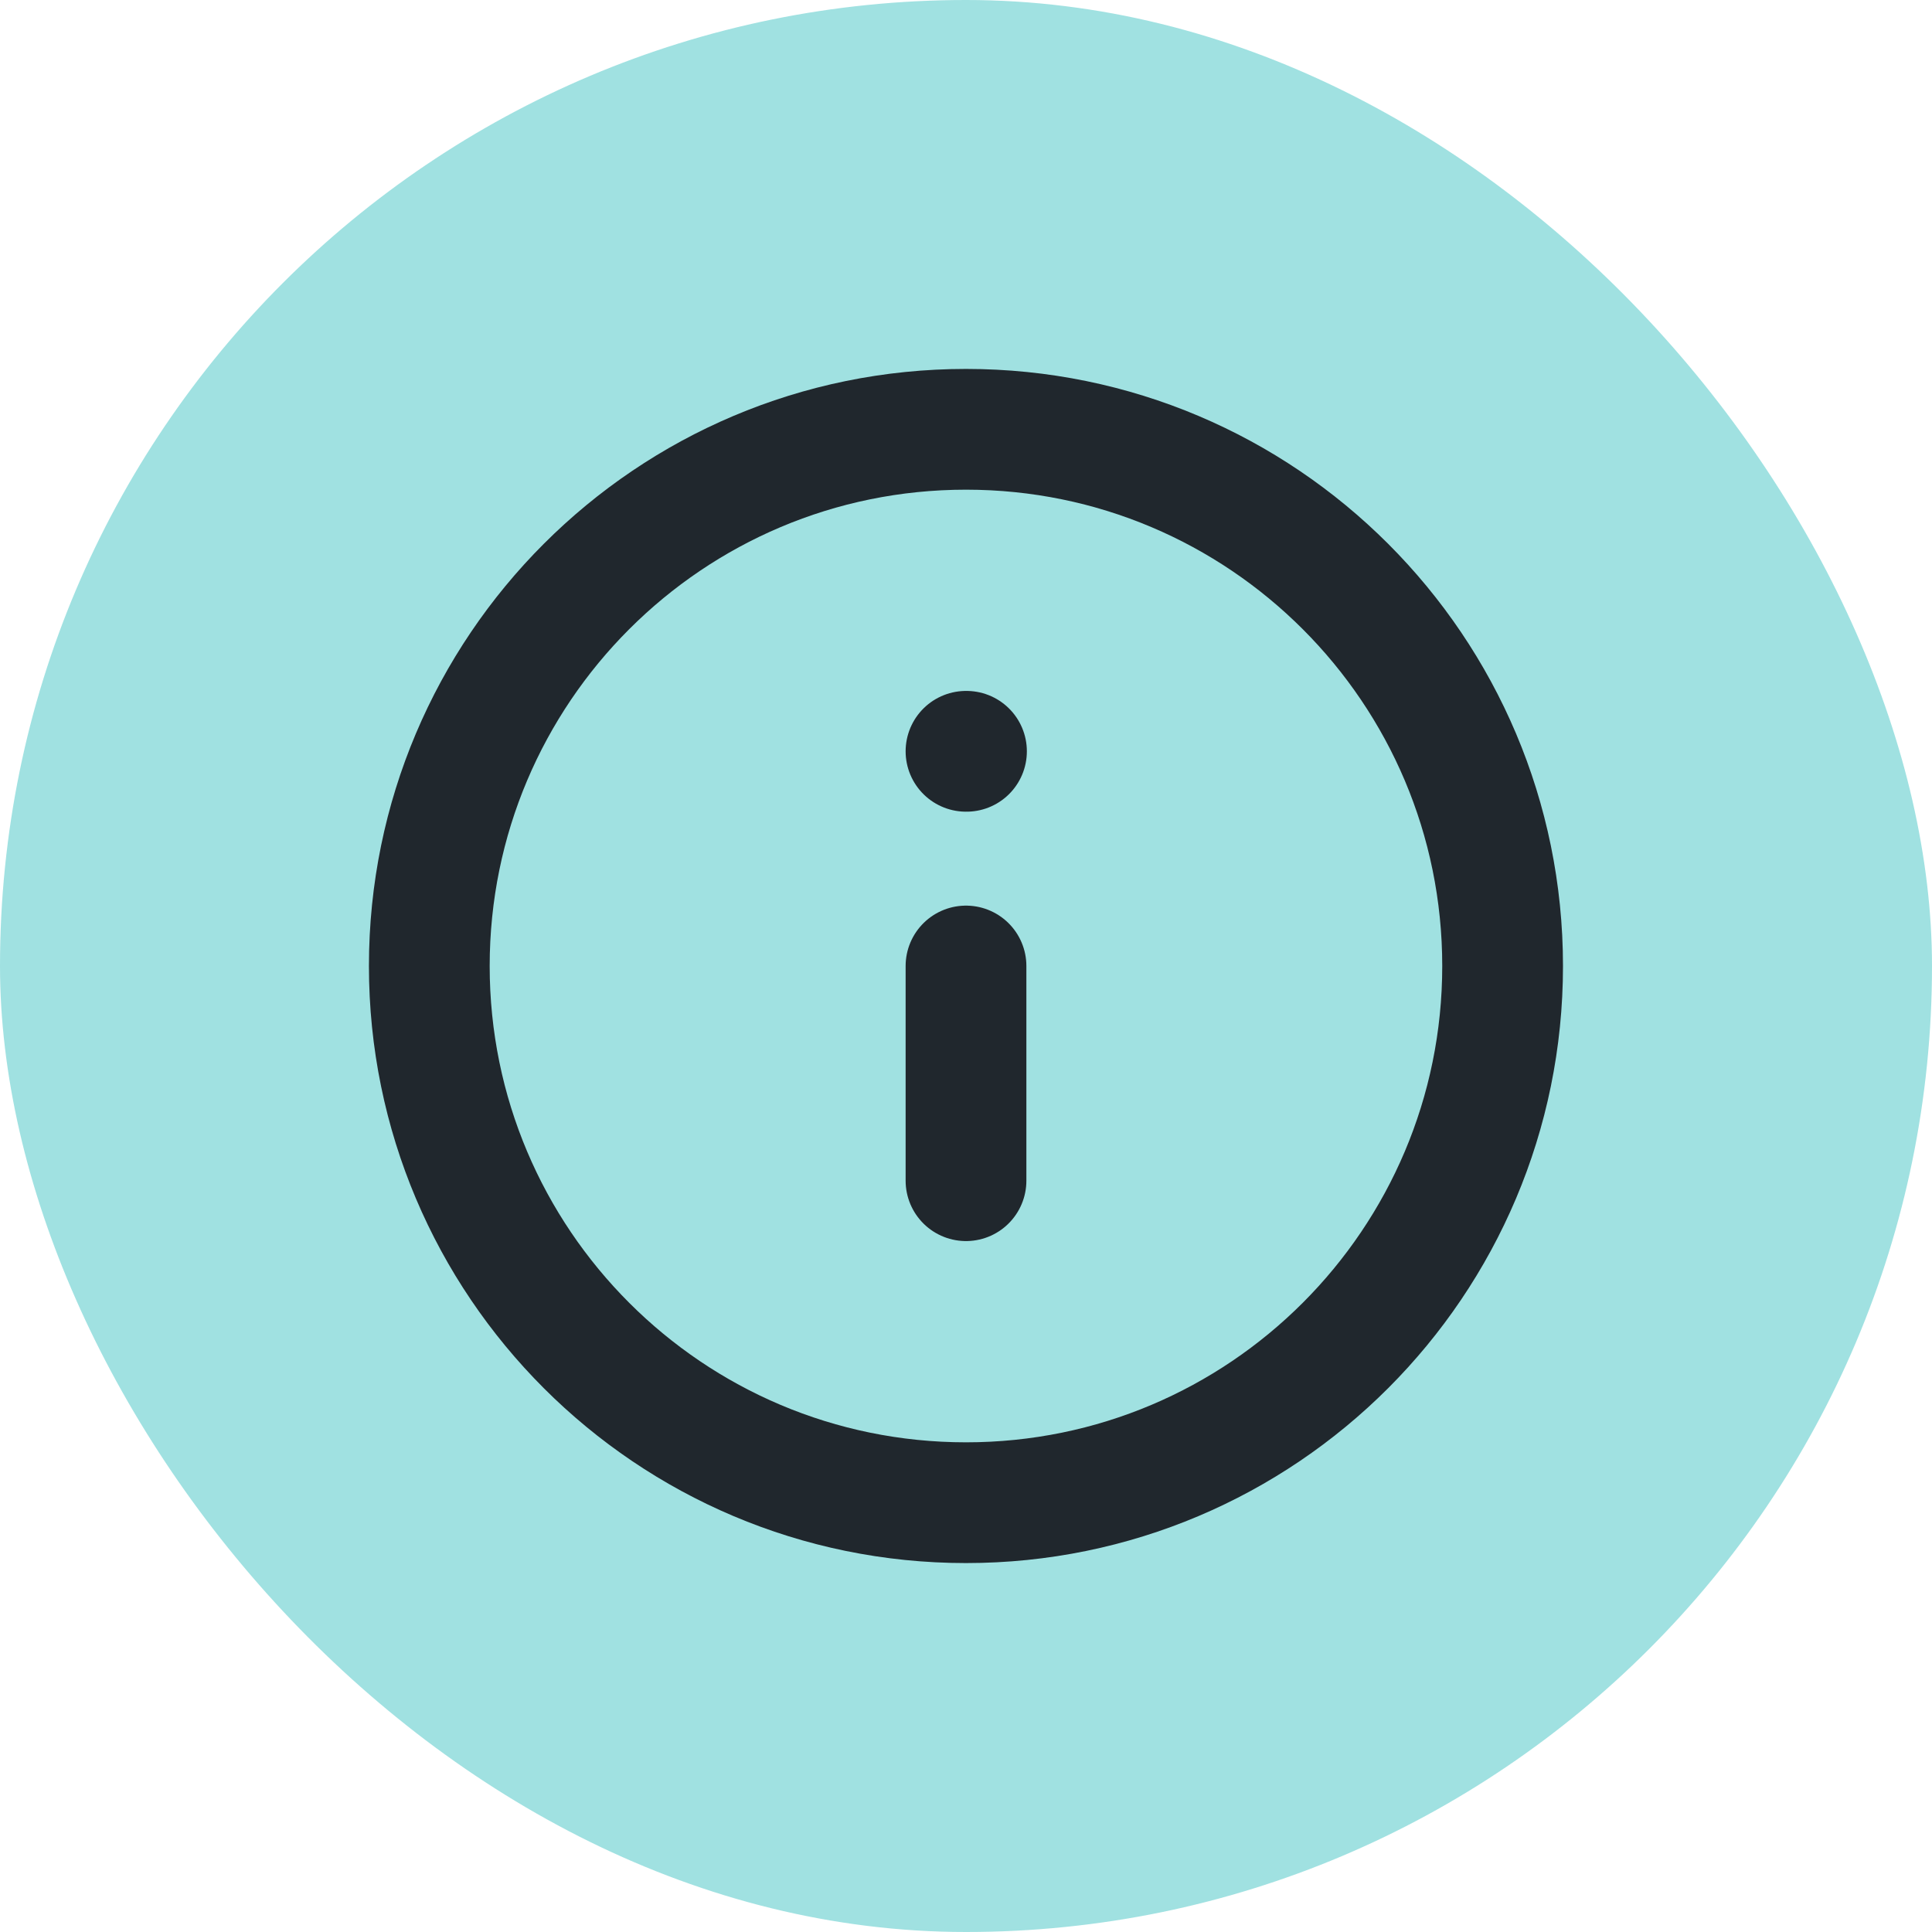<svg width="24" height="24" viewBox="0 0 24 24" fill="none" xmlns="http://www.w3.org/2000/svg">
<rect width="24" height="24" rx="12" fill="#A0E1E1"/>
<g clip-path="url(#clip0_6964_23747)">
<path d="M12 14.667V12M12 9.333H12.006M18.666 12C18.666 15.682 15.682 18.667 12 18.667C8.318 18.667 5.333 15.682 5.333 12C5.333 8.318 8.318 5.333 12 5.333C15.682 5.333 18.666 8.318 18.666 12Z" stroke="#20272D" stroke-width="1.5" stroke-linecap="round" stroke-linejoin="round"/>
</g>
<defs>
<clipPath id="clip0_6964_23747">
<rect width="16" height="16" fill="white" transform="translate(4 4)"/>
</clipPath>
</defs>
</svg>
